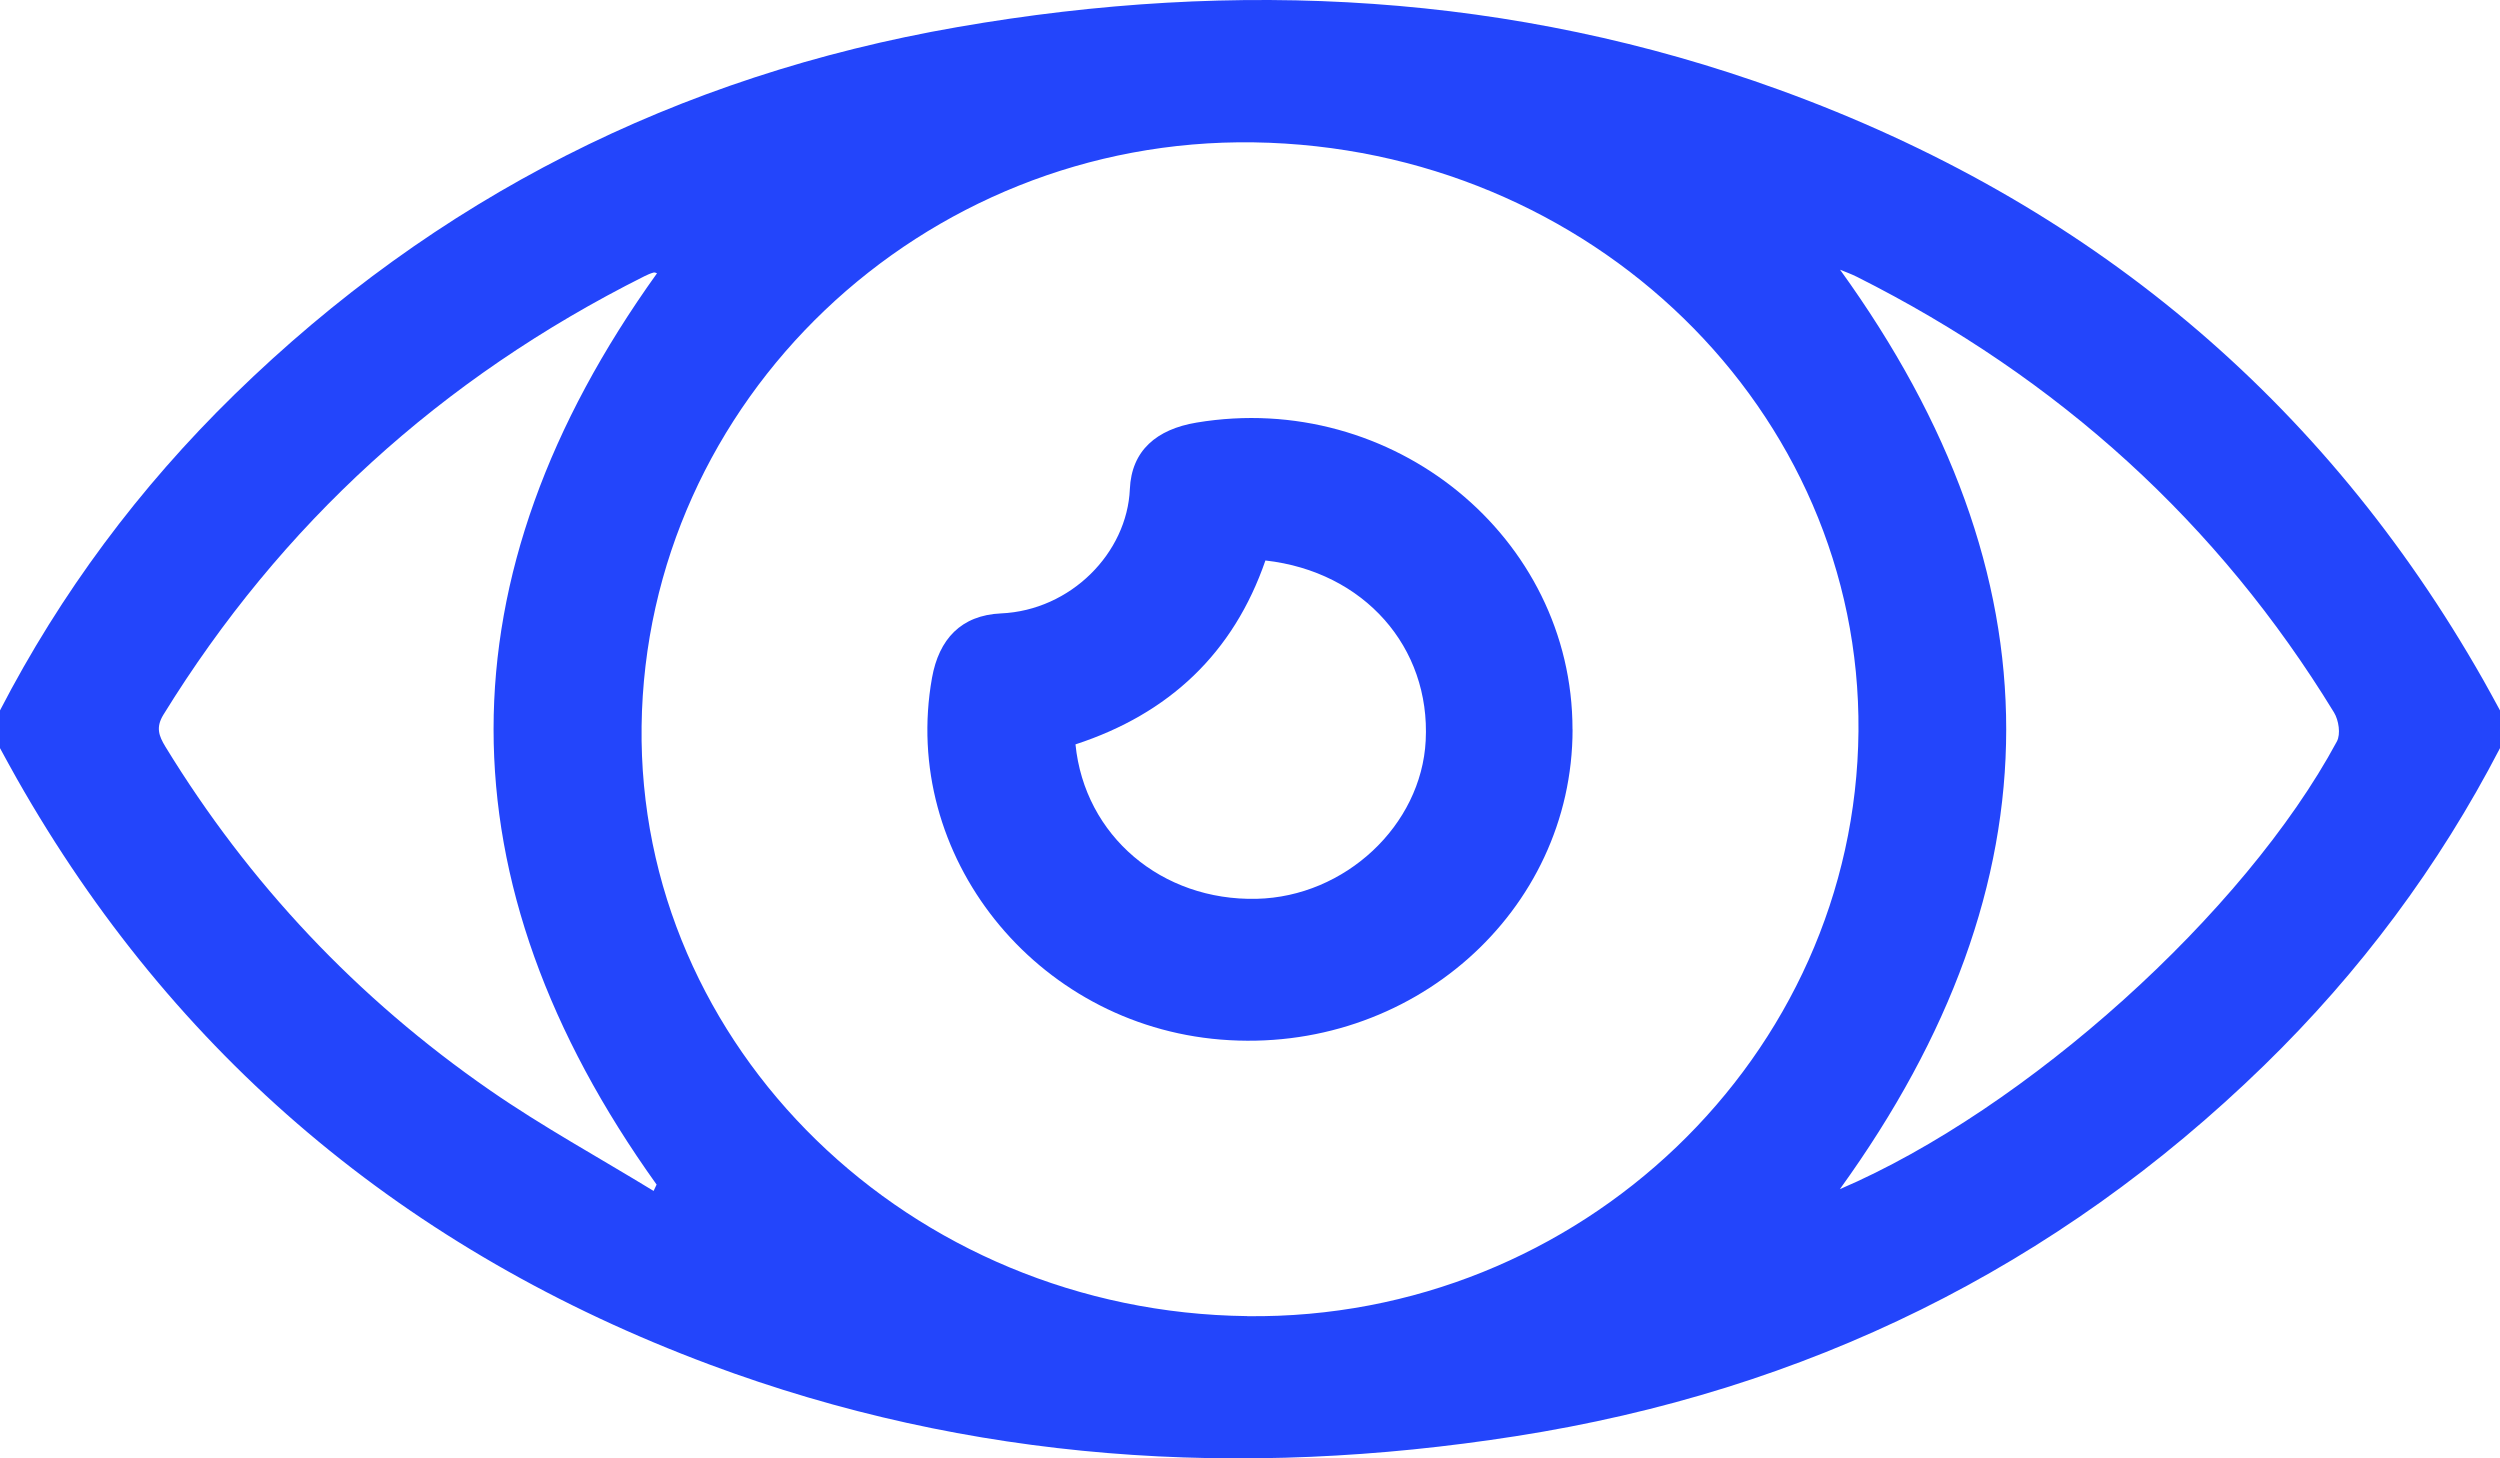 <svg width="36" height="21" viewBox="0 0 36 21" fill="none" xmlns="http://www.w3.org/2000/svg">
<g id="Layer_1" clip-path="url(#clip0_44_5793)">
<path id="Vector" d="M0 10.23C0.874 8.541 2 7.026 3.375 5.683C6.268 2.858 9.744 1.092 13.793 0.389C17.813 -0.31 21.778 -0.101 25.618 1.292C30.074 2.909 33.464 5.75 35.757 9.788C35.841 9.934 35.919 10.083 36 10.23V10.773C35.12 12.472 33.985 13.996 32.601 15.344C29.612 18.253 26.013 20.027 21.828 20.681C17.871 21.3 13.976 21.053 10.219 19.65C5.841 18.014 2.503 15.199 0.243 11.214C0.16 11.069 0.081 10.92 0 10.773C0 10.592 0 10.412 0 10.23ZM17.962 18.953C22.75 19.008 26.721 15.207 26.762 10.529C26.802 5.911 22.914 2.124 18.056 2.05C13.275 1.978 9.3 5.767 9.239 10.455C9.179 15.078 13.1 18.897 17.962 18.952V18.953ZM26.494 17.124C29.175 15.975 32.321 13.15 33.651 10.677C33.708 10.571 33.678 10.372 33.61 10.26C31.944 7.534 29.648 5.448 26.739 3.986C26.655 3.944 26.565 3.912 26.497 3.884C29.69 8.305 29.685 12.705 26.494 17.124ZM9.412 17.149L9.455 17.058C6.326 12.687 6.322 8.313 9.461 3.935C9.451 3.932 9.428 3.919 9.41 3.925C9.366 3.937 9.322 3.957 9.281 3.977C6.349 5.446 4.043 7.551 2.353 10.292C2.241 10.475 2.288 10.597 2.381 10.751C3.582 12.715 5.138 14.373 7.056 15.7C7.811 16.223 8.624 16.668 9.411 17.149H9.412Z" fill="#2345FB"/>
<path id="Vector_2" d="M22.645 10.502C22.645 13.136 20.313 15.193 17.578 14.97C14.907 14.753 12.964 12.318 13.421 9.76C13.521 9.204 13.839 8.859 14.415 8.833C15.418 8.789 16.231 7.963 16.27 7.042C16.294 6.488 16.654 6.181 17.232 6.085C20.054 5.615 22.645 7.73 22.644 10.503L22.645 10.502ZM18.222 8.071C17.762 9.404 16.837 10.278 15.487 10.719C15.619 12.038 16.73 12.974 18.095 12.943C19.369 12.914 20.468 11.886 20.53 10.665C20.6 9.321 19.645 8.231 18.222 8.071Z" fill="#2345FB"/>
</g>
<defs>
<clipPath id="clip0_44_5793">
<rect width="36" height="21" fill="white"/>
</clipPath>
</defs>
</svg>
